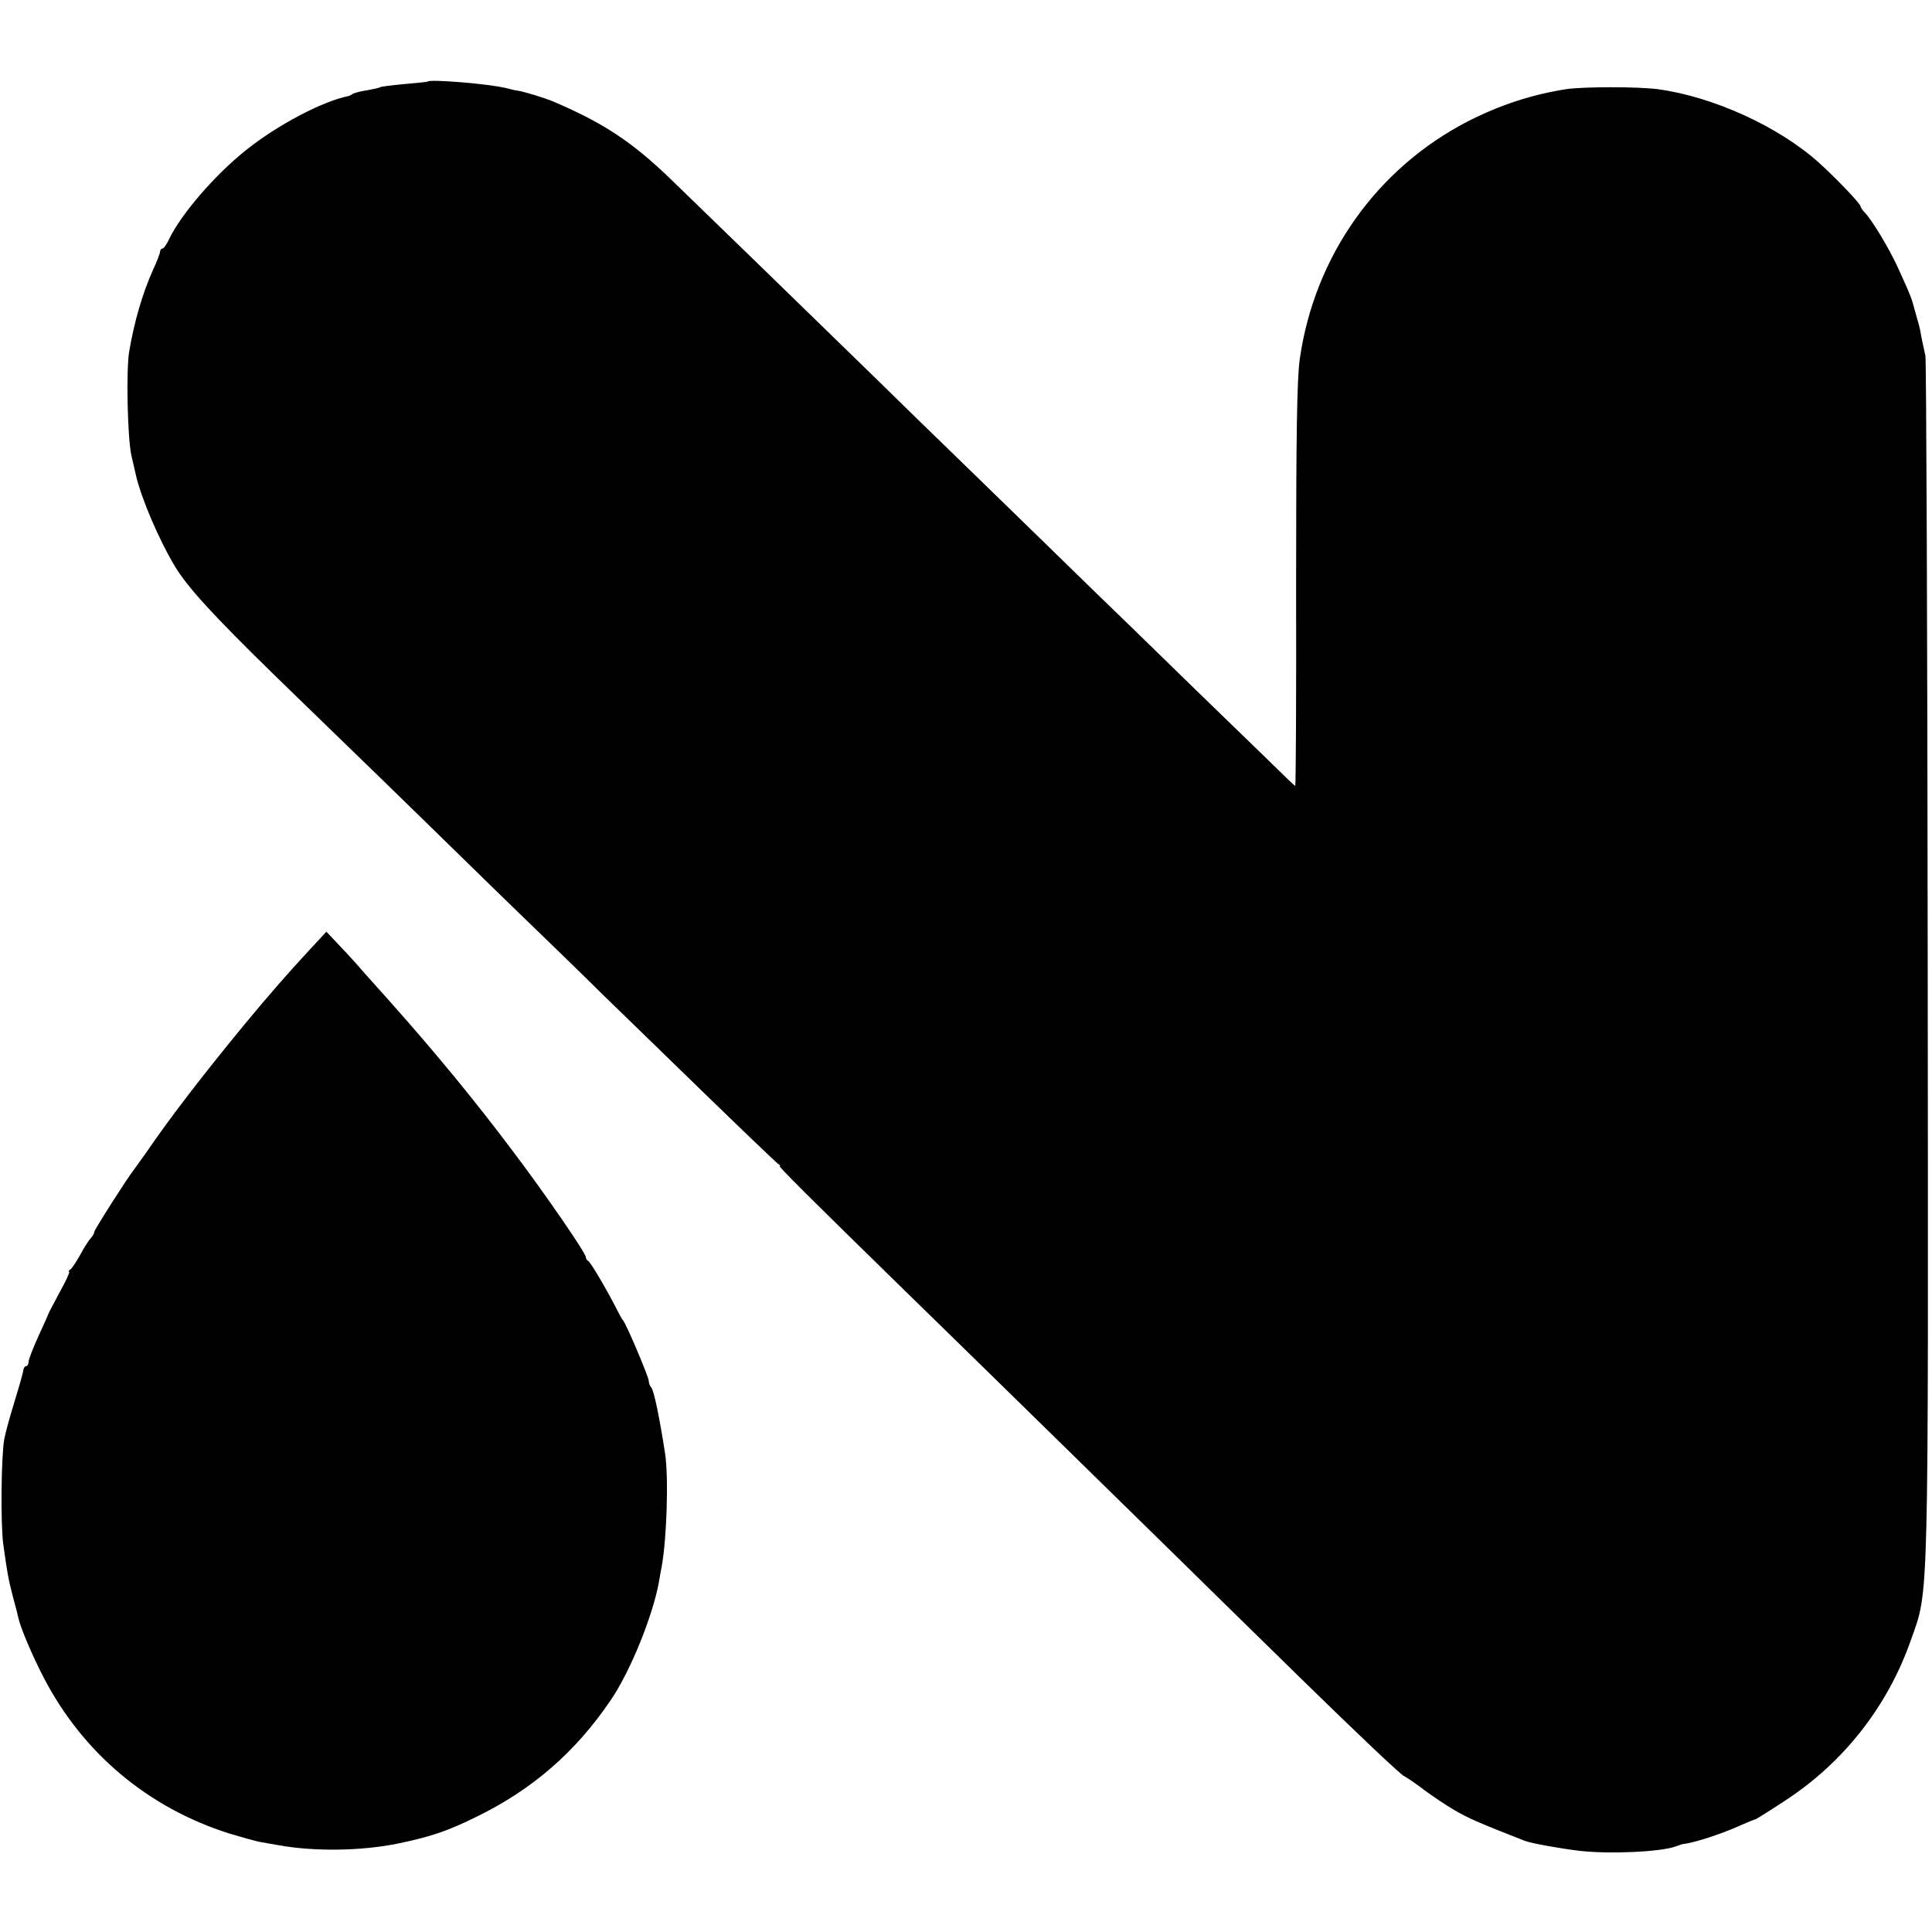 <?xml version="1.0" standalone="no"?>
<!DOCTYPE svg PUBLIC "-//W3C//DTD SVG 20010904//EN"
 "http://www.w3.org/TR/2001/REC-SVG-20010904/DTD/svg10.dtd">
<svg version="1.0" xmlns="http://www.w3.org/2000/svg"
 width="676pt" height="676pt" viewBox="0 0 676 676"
 preserveAspectRatio="xMidYMid meet">
<g transform="translate(0,676) scale(0.1,-0.1)"
fill="#000000" stroke="none">
<path d="M1497 6475 c-1 -2 -38 -5 -81 -9 -44 -4 -82 -9 -86 -11 -4 -3 -25 -7
-46 -11 -22 -3 -43 -9 -49 -12 -5 -4 -12 -7 -15 -8 -89 -17 -251 -102 -360
-190 -108 -86 -225 -222 -267 -308 -9 -20 -20 -36 -25 -36 -4 0 -8 -5 -8 -11
0 -5 -11 -34 -24 -62 -37 -82 -66 -181 -84 -287 -11 -64 -6 -304 8 -365 8 -33
14 -62 15 -65 18 -81 80 -226 136 -320 45 -75 135 -173 350 -383 123 -119 289
-281 369 -358 80 -78 266 -259 413 -403 148 -143 315 -305 370 -360 56 -54
213 -207 349 -339 136 -132 253 -244 260 -249 7 -4 10 -8 6 -8 -6 0 101 -107
442 -440 99 -96 319 -312 491 -480 171 -168 369 -361 439 -430 70 -69 276
-271 458 -449 182 -178 341 -329 354 -335 13 -7 45 -29 71 -49 27 -20 74 -52
105 -70 49 -29 91 -47 247 -108 24 -9 124 -27 192 -35 104 -12 286 -4 338 16
11 4 22 8 25 8 34 3 131 34 195 63 28 12 53 23 57 23 3 1 50 30 103 65 206
134 360 331 441 562 64 182 61 81 59 2371 -1 1151 -5 2107 -8 2123 -4 17 -10
46 -14 65 -3 19 -7 37 -8 40 -1 3 -7 25 -14 50 -13 50 -16 56 -60 153 -32 70
-92 169 -117 194 -8 8 -14 18 -14 21 0 9 -87 100 -146 153 -140 126 -370 231
-564 257 -69 9 -261 9 -320 0 -121 -19 -230 -55 -341 -111 -320 -164 -539
-471 -591 -832 -10 -68 -13 -264 -13 -792 1 -387 -1 -703 -3 -703 -1 0 -22 19
-46 43 -24 23 -159 155 -301 292 -141 138 -303 295 -360 350 -56 55 -230 224
-385 375 -156 151 -329 320 -385 375 -201 196 -628 611 -708 688 -137 132
-235 196 -407 270 -29 13 -111 38 -130 40 -3 0 -21 4 -40 9 -63 15 -262 31
-273 23z"/>
<path d="M1079 3432 c-67 -72 -137 -152 -224 -257 -142 -173 -254 -317 -345
-450 -19 -27 -39 -54 -43 -60 -23 -29 -137 -208 -137 -215 0 -5 -6 -15 -12
-22 -7 -7 -24 -33 -37 -58 -14 -25 -29 -48 -35 -52 -6 -4 -8 -8 -4 -8 3 0 -11
-32 -33 -71 -21 -40 -39 -73 -39 -75 0 -1 -16 -37 -35 -78 -19 -42 -35 -83
-35 -91 0 -8 -4 -15 -8 -15 -5 0 -9 -6 -10 -12 0 -7 -14 -56 -30 -108 -16 -52
-33 -113 -37 -135 -11 -61 -13 -292 -4 -365 15 -108 18 -124 34 -186 9 -32 18
-68 20 -78 8 -34 48 -129 88 -206 137 -264 365 -455 648 -545 43 -13 93 -27
109 -30 17 -3 45 -8 63 -11 125 -23 292 -21 422 6 114 24 171 43 276 95 193
95 343 225 465 405 69 100 149 298 170 417 2 13 6 35 9 50 18 98 25 313 12
398 -20 129 -39 219 -48 230 -5 5 -9 15 -9 23 0 14 -80 203 -90 212 -3 3 -12
19 -20 35 -32 64 -94 170 -102 173 -4 2 -8 8 -8 13 0 14 -140 218 -254 369
-136 181 -270 344 -432 526 -34 38 -76 85 -93 104 -16 19 -52 59 -79 87 l-50
53 -63 -68z"/>
</g>
</svg>
